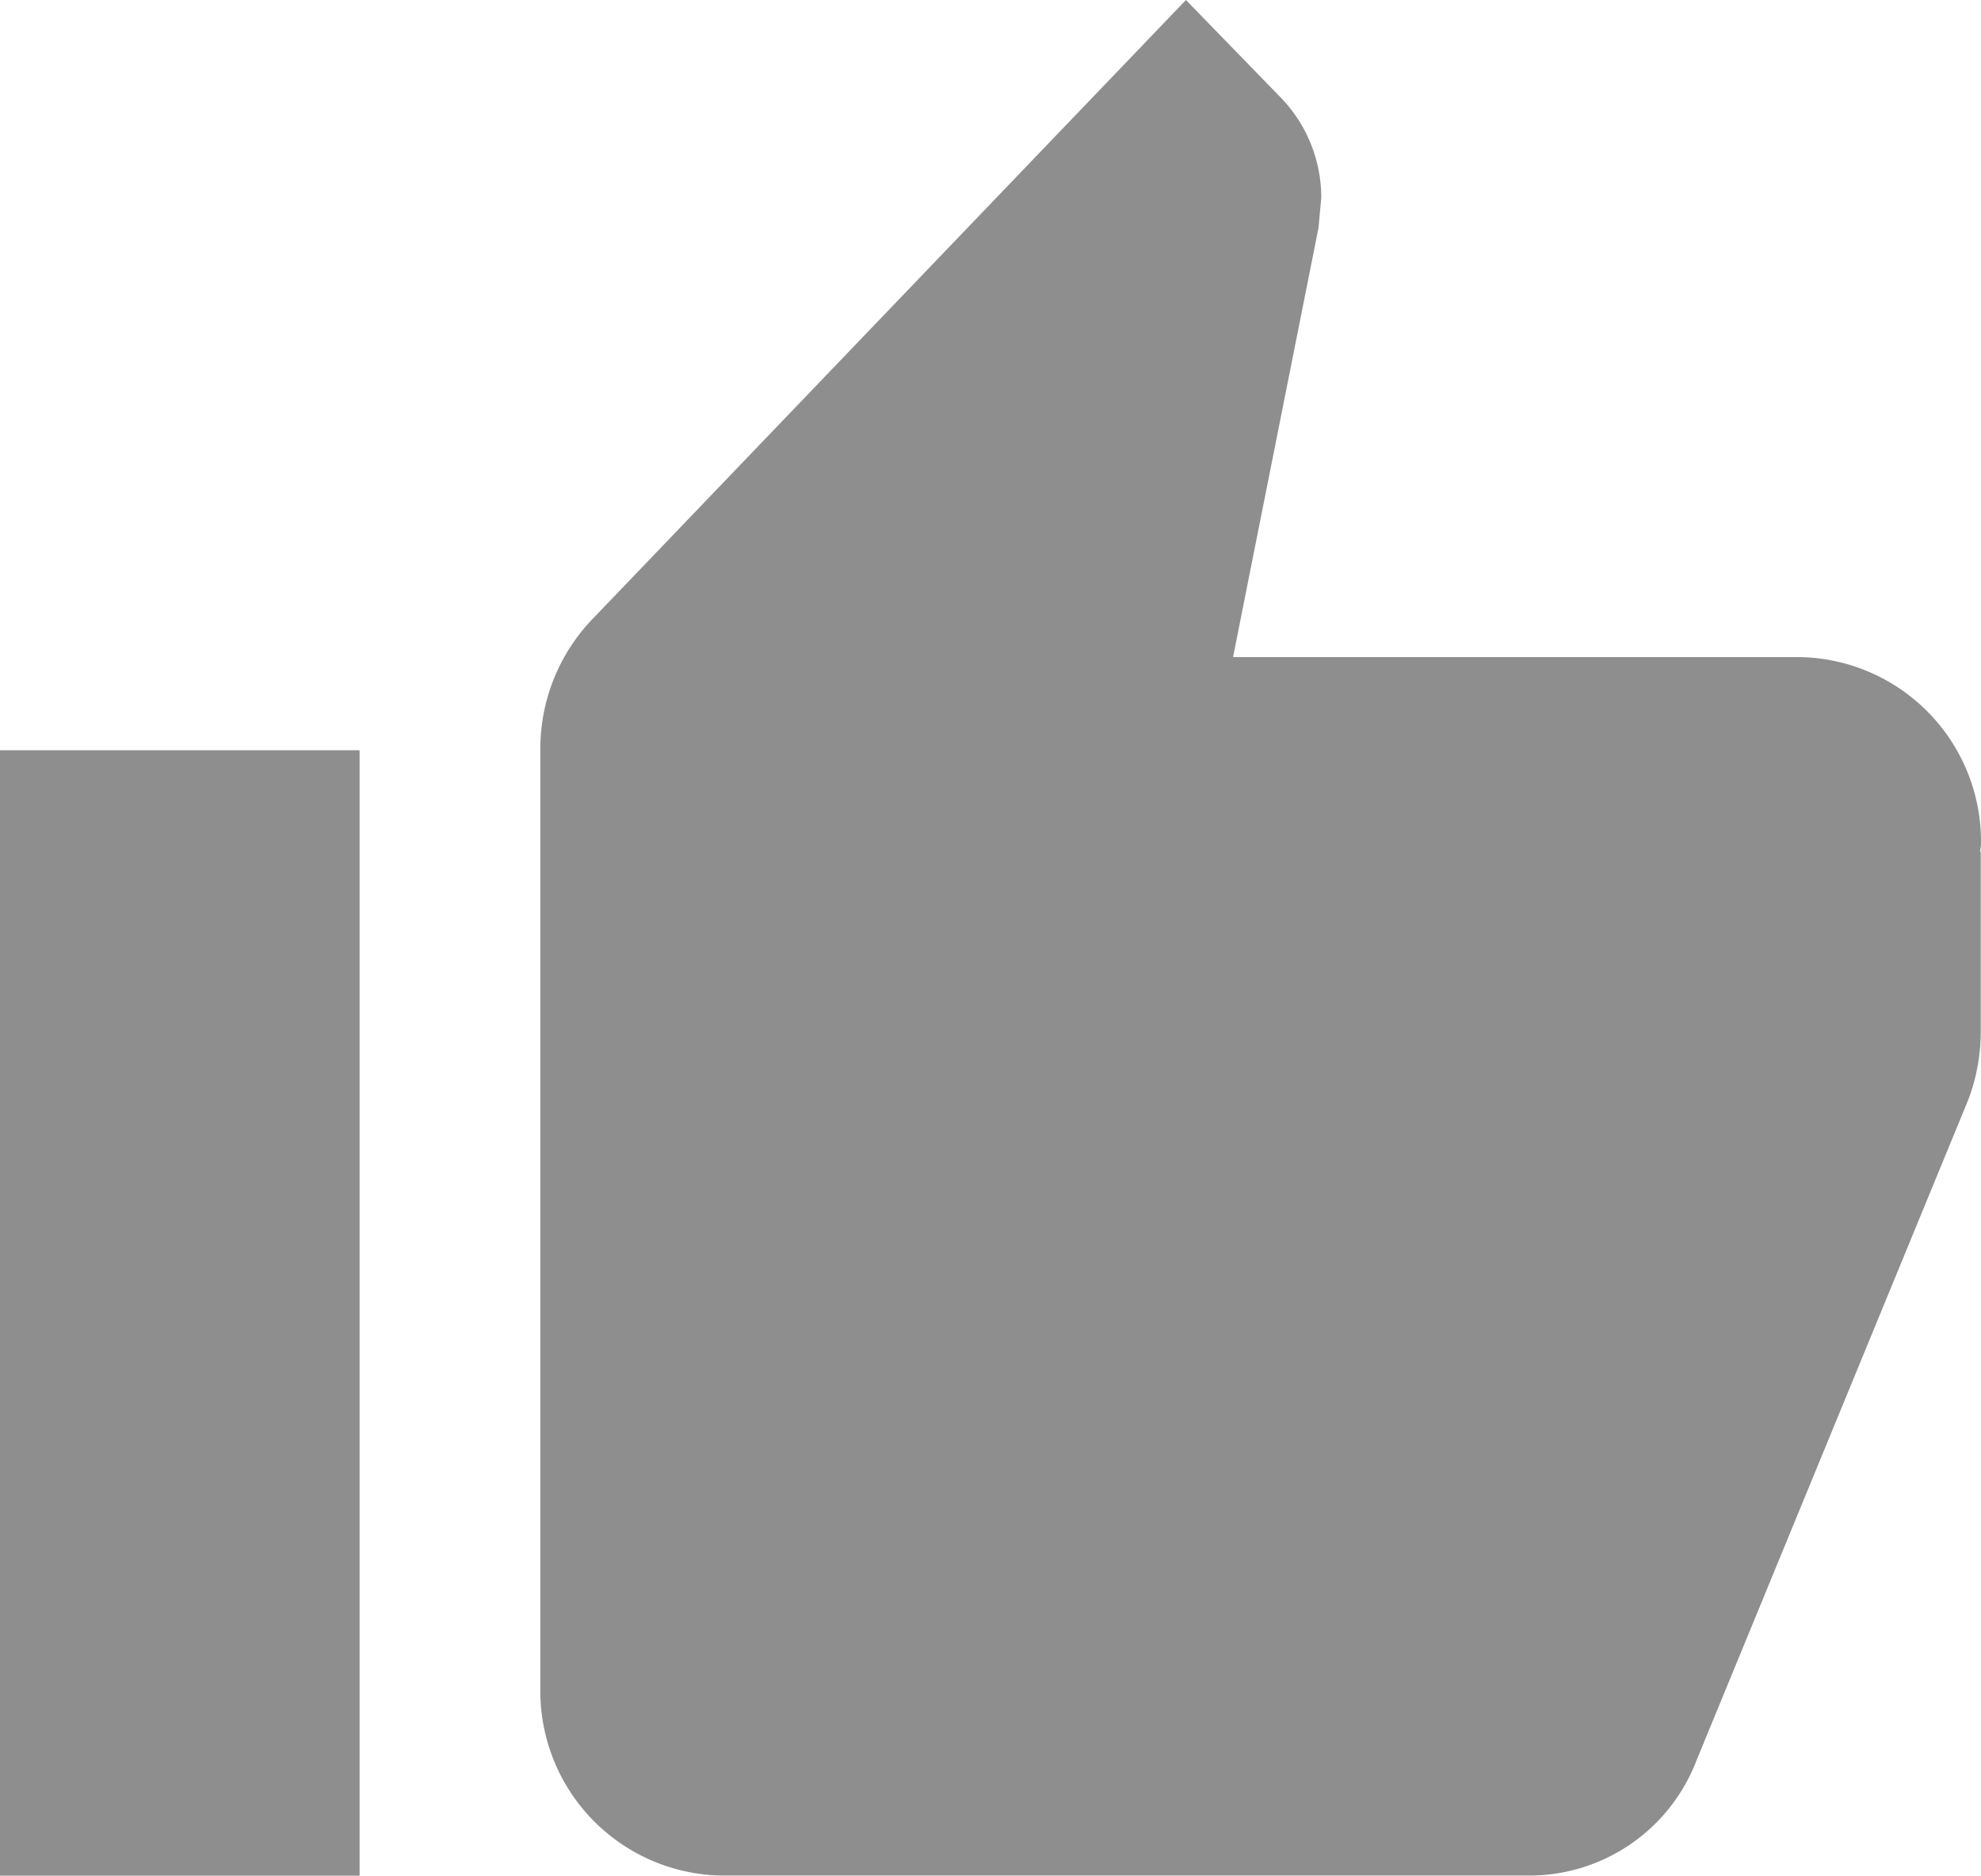 <svg xmlns="http://www.w3.org/2000/svg" width="16.527" height="15.645" viewBox="0 0 16.527 15.645">
  <path id="ic_thumb_up_24px" d="M1,16.645H4V7.258H1Zm16.527-8.6a1.539,1.539,0,0,0-1.5-1.564h-4.74L12,2.9l.023-.25a1.2,1.2,0,0,0-.331-.829L10.894,1,5.951,6.155a1.561,1.561,0,0,0-.443,1.1V15.08a1.539,1.539,0,0,0,1.5,1.564h6.761a1.493,1.493,0,0,0,1.382-.954l2.269-5.515a1.6,1.6,0,0,0,.105-.571V8.111L17.52,8.1Z" transform="translate(-1 -1)" fill="#8e8e8e"/>
</svg>
